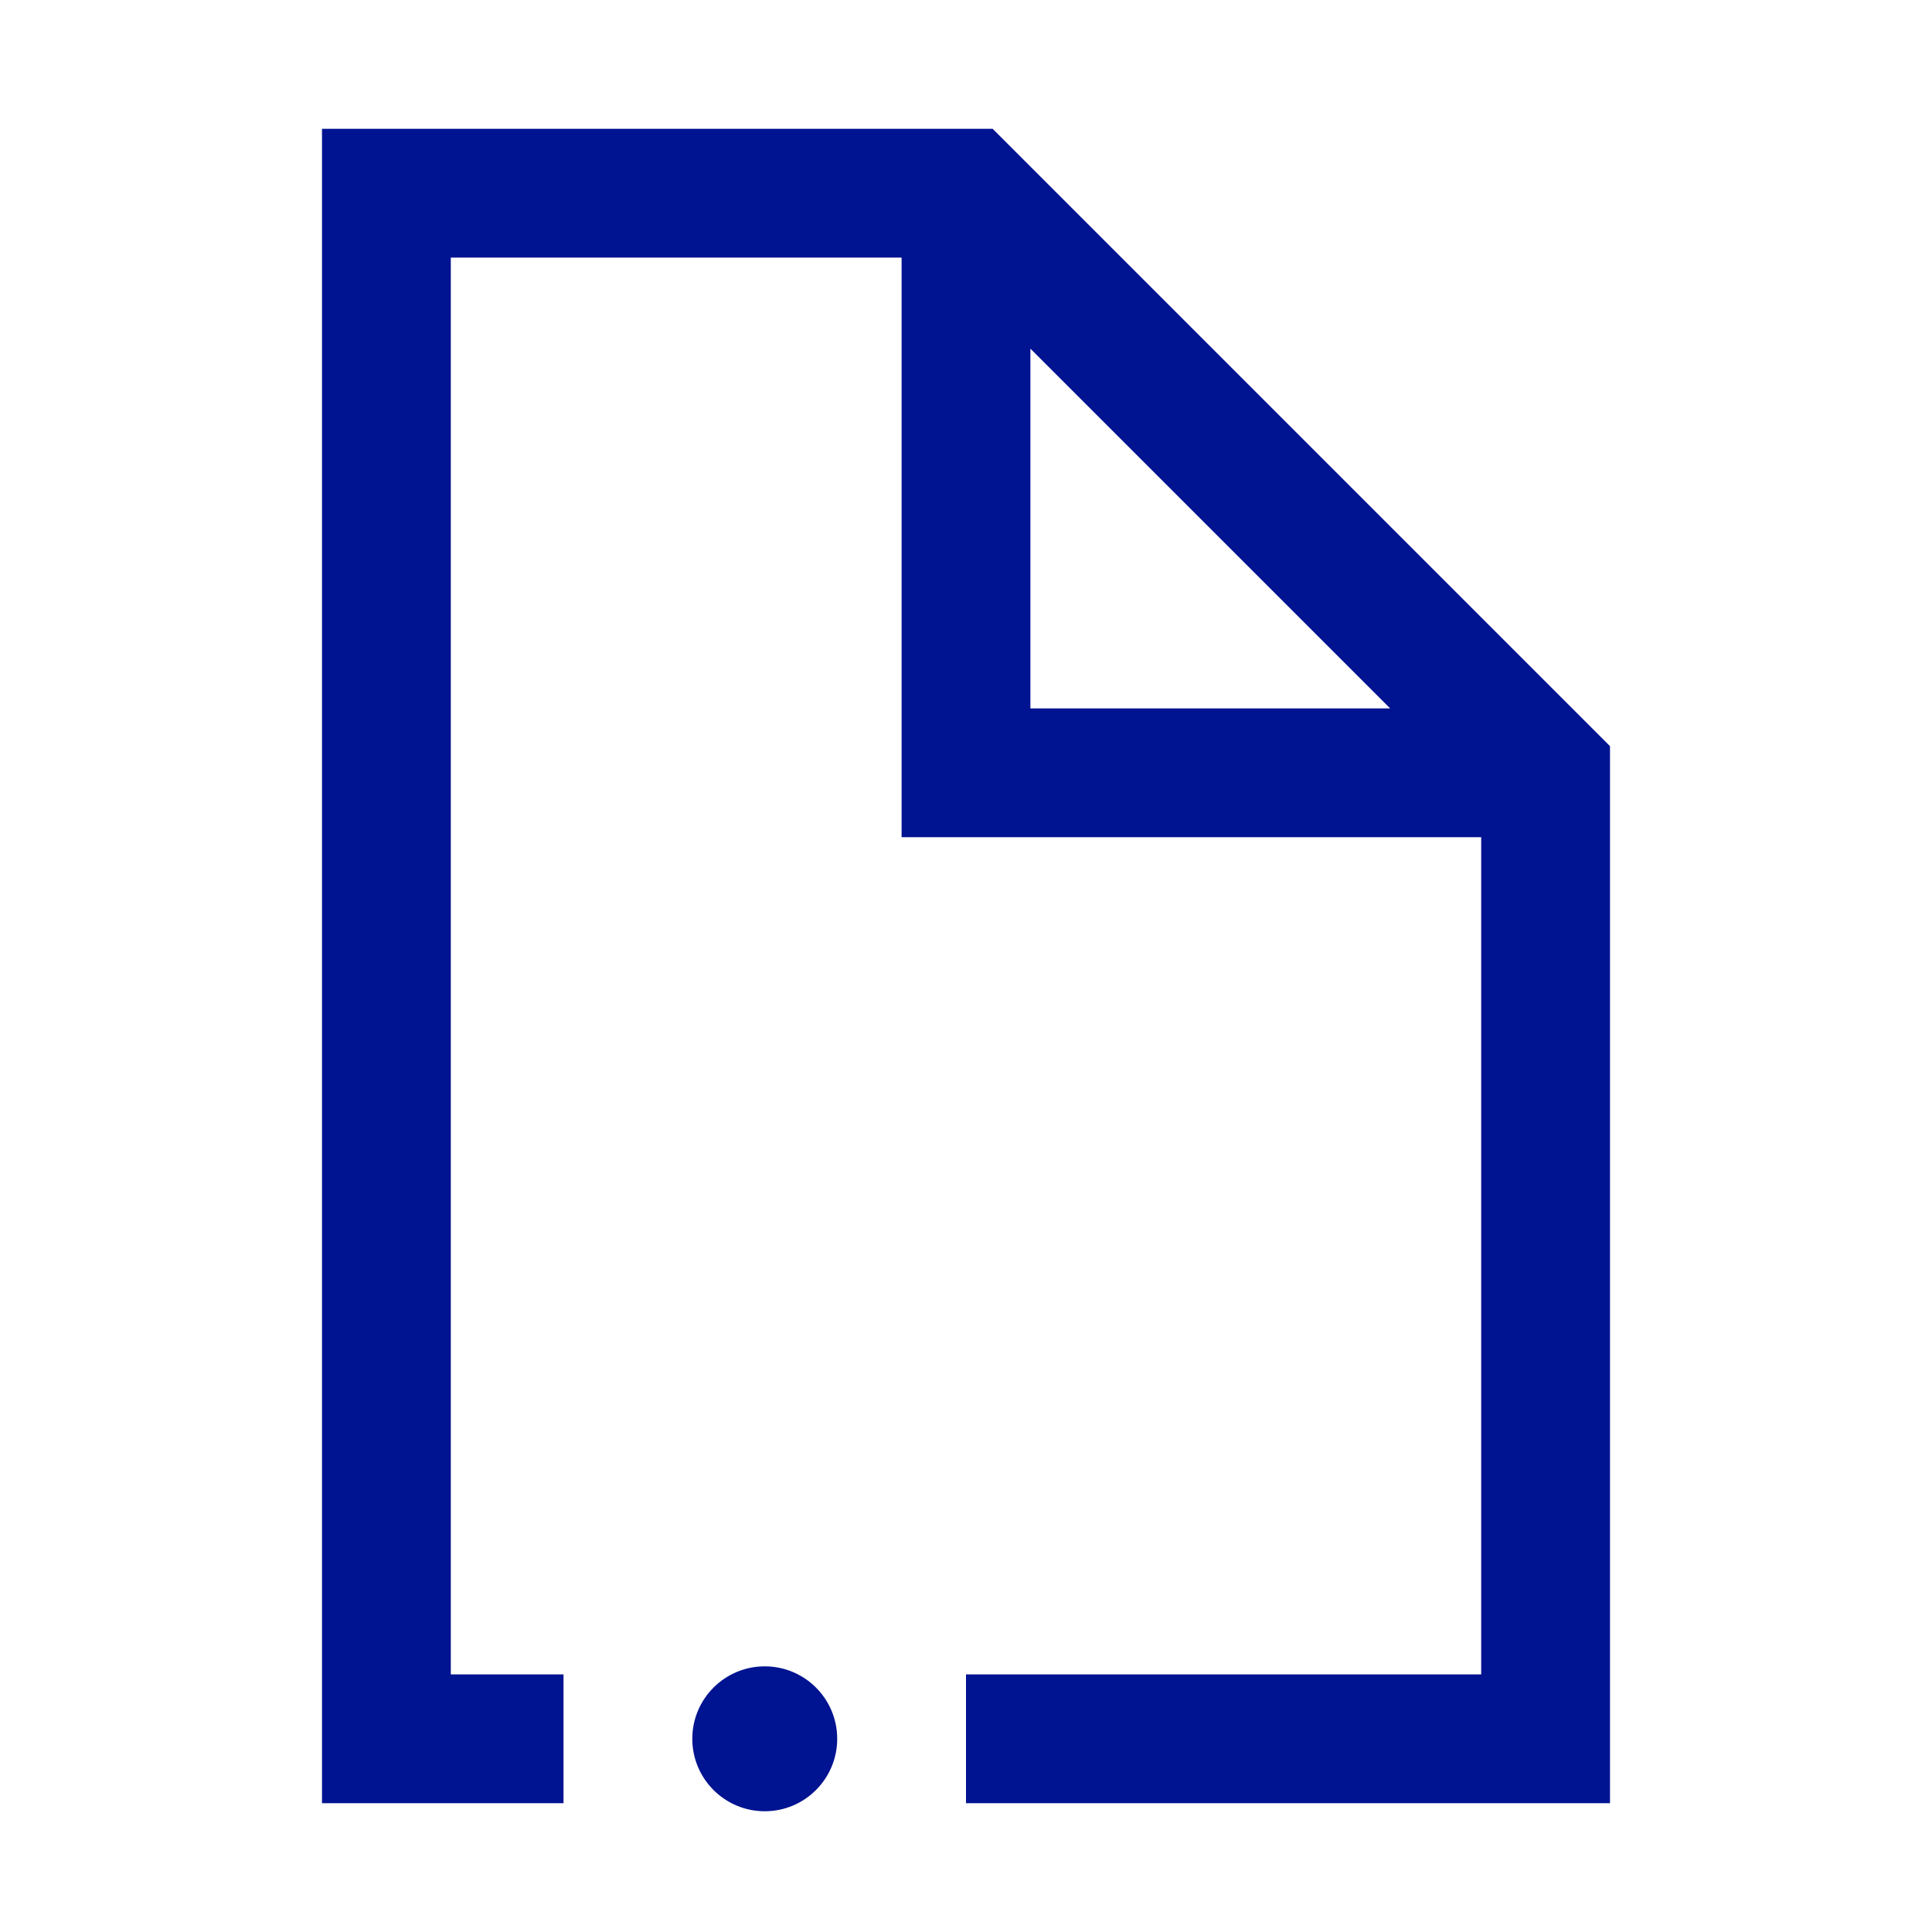<svg width="24" height="24" viewBox="0 0 24 24" fill="none" xmlns="http://www.w3.org/2000/svg">
<path d="M12.331 1.6H4V22.4H7V20.8H5.6V3.2H11.2V10.4H18.4V20.8H12V22.4H20V9.269L12.331 1.6ZM12.8 4.331L17.269 8.8H12.8V4.331Z" fill="#001391"/>
<path d="M9.5 22.5C9.997 22.5 10.4 22.097 10.4 21.6C10.4 21.103 9.997 20.7 9.5 20.7C9.003 20.7 8.6 21.103 8.6 21.6C8.6 22.097 9.003 22.5 9.5 22.5Z" fill="#001391"/>
</svg>
